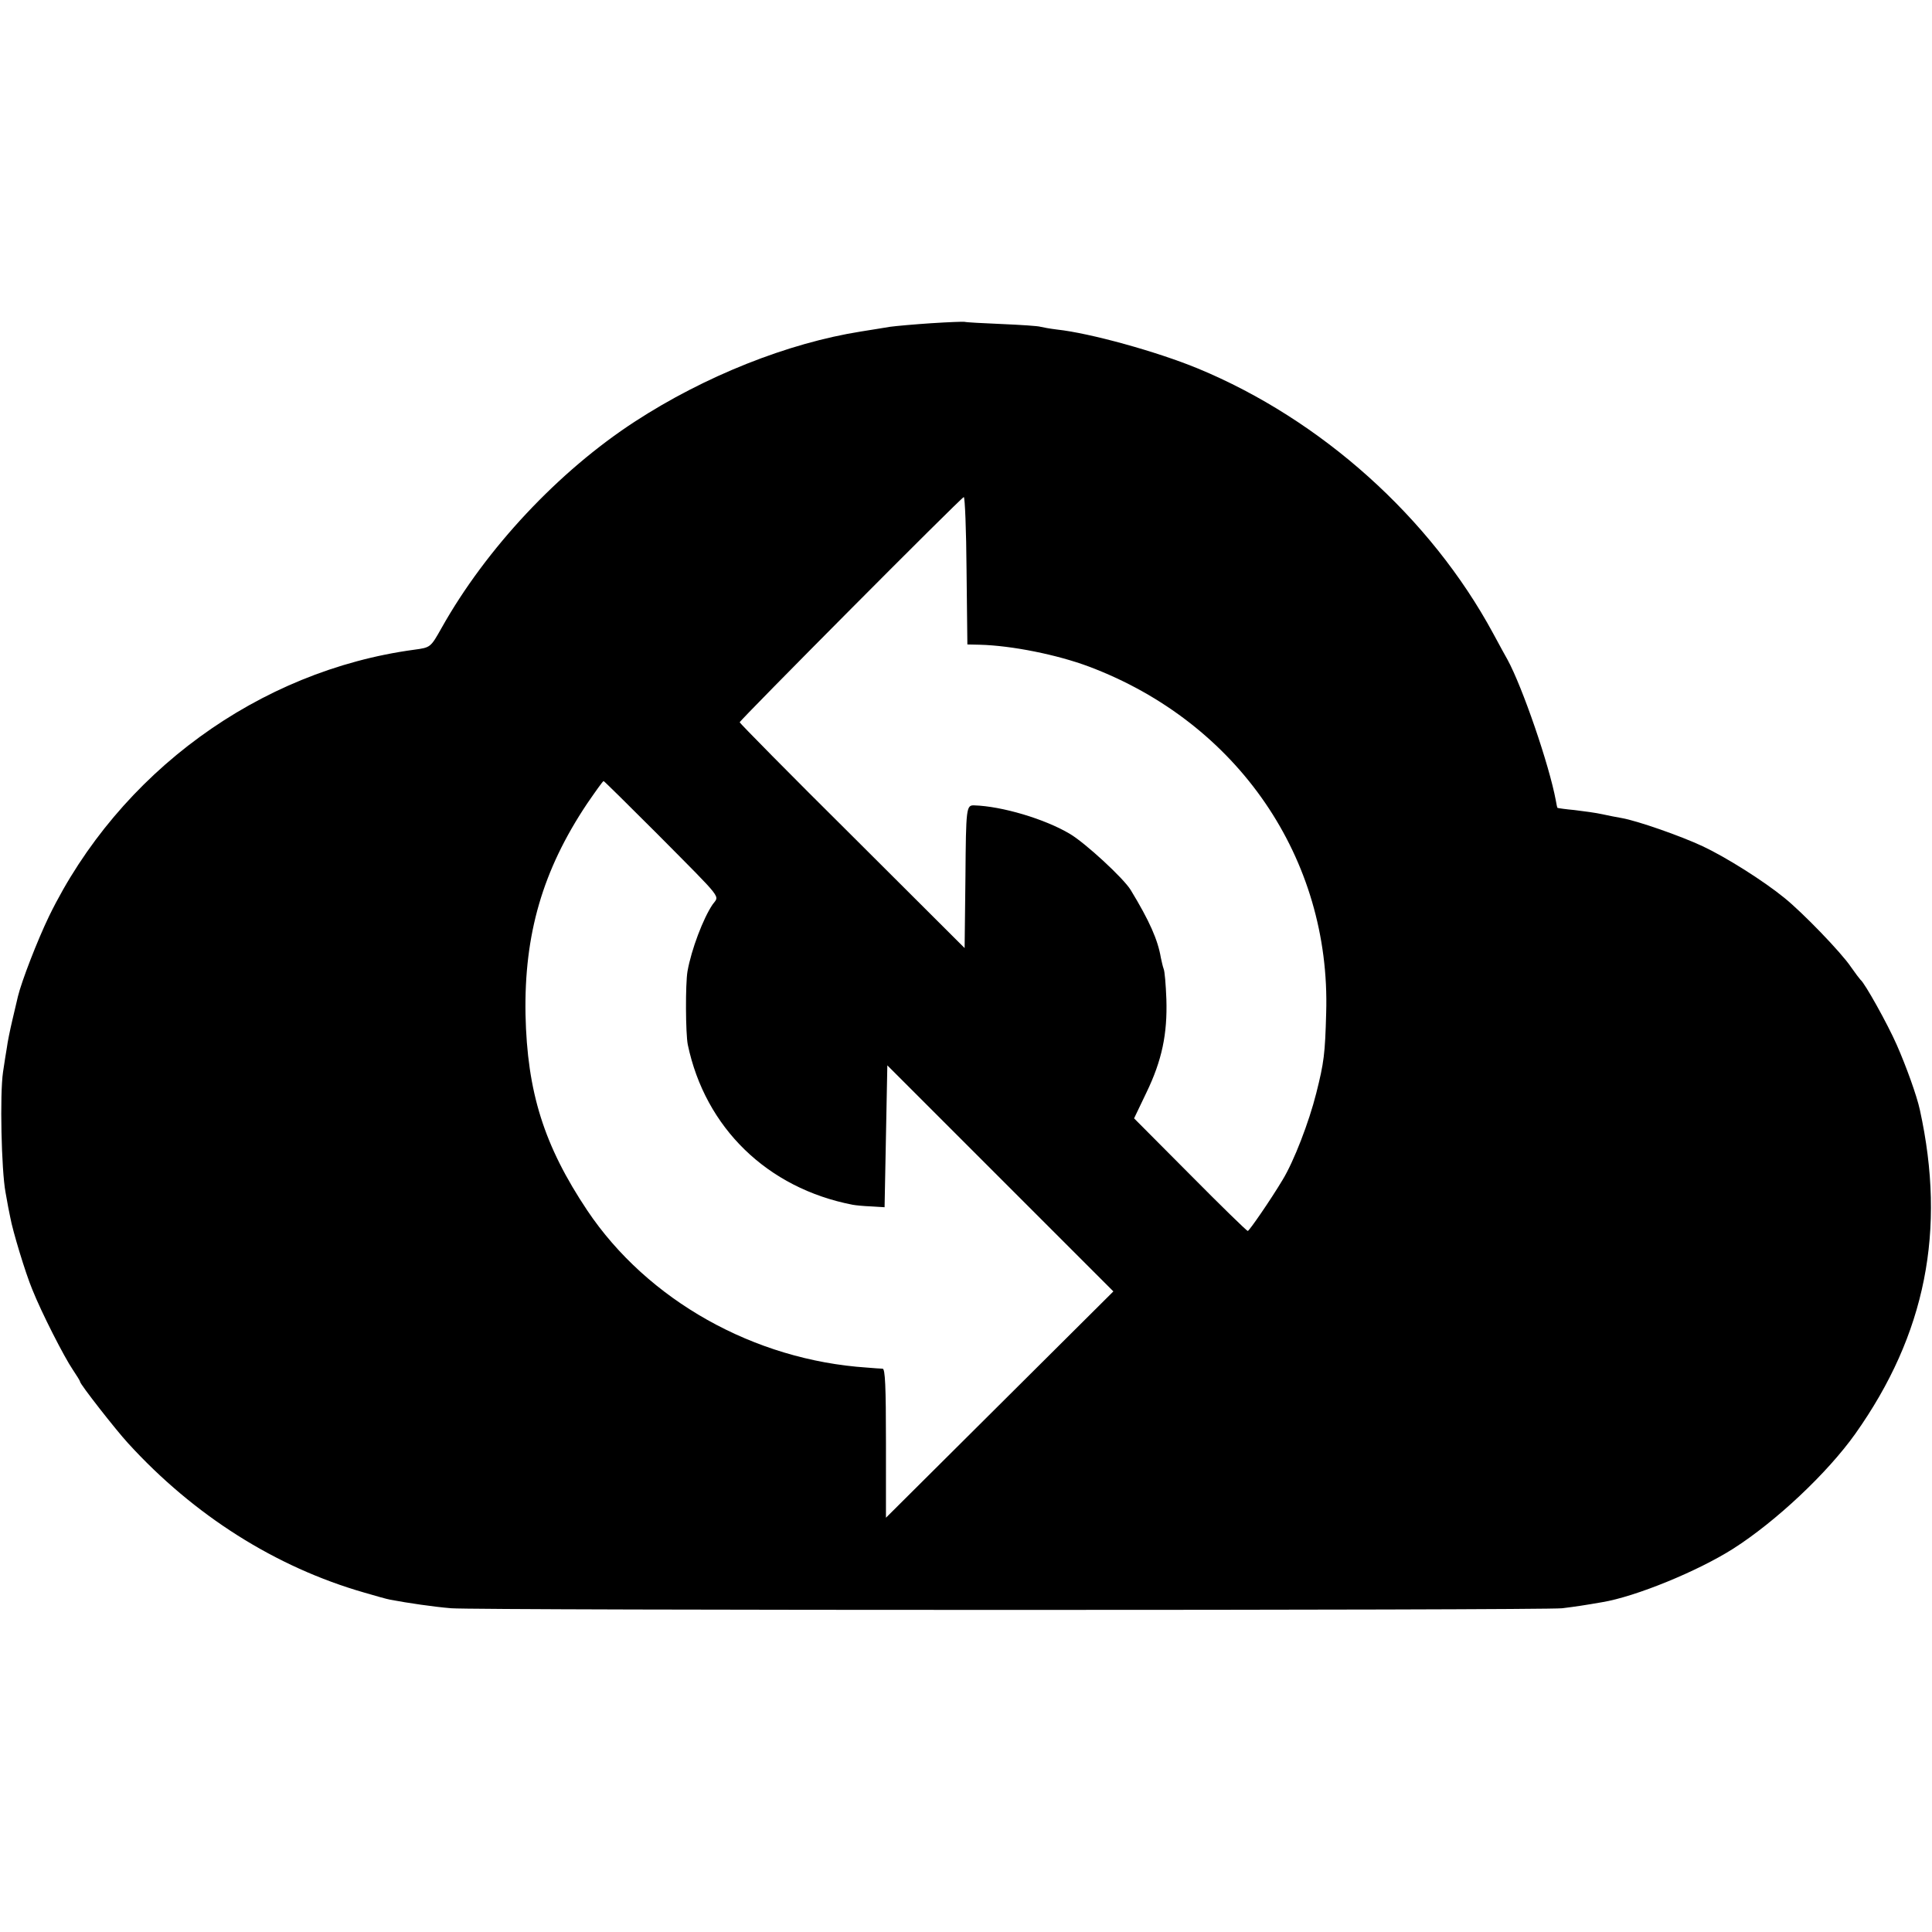 <svg version="1" xmlns="http://www.w3.org/2000/svg" width="933.333" height="933.333" viewBox="0 0 700 700"><path d="M337.5 117.1c-6 .4-12.8 1-15 1.3-2.2.4-6.9 1.1-10.5 1.7-26.6 4.2-56.7 16.2-81.9 32.6-27.7 18-54 46.1-70.1 74.8-4 7.1-4 7.1-9.9 7.9-56.3 7.6-106.9 44.5-132.3 96.5-4.3 8.9-10 23.7-11.3 29.1-.2.8-1.1 4.6-2 8.5-.9 3.8-1.8 8.3-2 10-.3 1.6-.9 5.6-1.4 8.9-1.2 8-.6 35.6.9 43.6.6 3.6 1.4 7.6 1.7 9 .9 5 5.5 20.2 8 26.2 3.3 8.3 11.5 24.4 14.7 29.1 1.4 2.1 2.6 4 2.6 4.3 0 .9 12.9 17.4 17.4 22.3 23.9 26.2 53.5 44.9 85.5 54.1 4.1 1.2 8.3 2.4 9.5 2.6 6.3 1.2 15.9 2.6 22.1 3.1 9.9.8 395.8.8 402.5 0 4.9-.6 8.2-1.1 14.5-2.2 12.1-2 34.6-11.2 47.5-19.4 15.5-9.9 34.1-27.4 44.2-41.6 25.5-36 33-73.7 23.4-117.4-1.1-5.1-5-15.9-8.4-23.6-3.3-7.5-11.6-22.4-13.1-23.5-.3-.3-1.9-2.4-3.5-4.7-3.5-5.2-17.4-19.6-24.1-25-7.6-6.2-21.1-14.7-29.6-18.7-7.9-3.7-23.6-9.2-29.3-10.2-1.7-.3-4.9-.9-7.1-1.4-2.2-.5-6.7-1.1-10-1.5-3.3-.3-6-.7-6.2-.8-.1-.1-.4-1.4-.6-2.7-2.4-12.9-12.1-41.1-17.5-51-.5-.8-2.8-5.1-5.2-9.5-22.7-42-62.3-77.5-107-96-14.8-6.1-39-12.8-51-14.1-2.5-.3-5.2-.8-6-1-.8-.3-7.1-.7-14-1-6.9-.3-12.9-.6-13.5-.8-.5-.1-5.9.1-12 .5zm12.7 89.6l.3 26.8 4.5.1c11.6.3 28 3.6 39.5 7.9 54 20.3 87.7 69.6 86 125.5-.4 14.9-.8 18-3.6 29.1-2.6 10.4-8.1 24.7-12.2 31.4-4.3 7.2-12.1 18.5-12.6 18.5-.4 0-9.8-9.2-20.9-20.4l-20.3-20.4 4.5-9.4c5.6-11.6 7.6-21.2 7.2-33.8-.2-5.2-.6-10.2-1-11-.3-.8-.7-2.6-1-4-1.1-6.5-4.1-13.3-10.9-24.5-2.5-4.2-16.5-17.1-22.1-20.4-9.1-5.4-24.6-10-34.6-10.3-2.9-.1-3 .7-3.2 25.9l-.3 25.8-40.7-40.6C286.3 280.6 268 262 268 261.7c0-.7 80.3-81.5 81.2-81.6.4-.1.9 11.9 1 26.6zm-111.9 95.6c24.3 24.5 22.3 22 19.9 25.4-3.4 5-7.7 16.3-9.1 24.2-.8 4.6-.7 22.6.1 26.6 6.3 30.1 28.8 52 59.7 58 1 .2 4 .5 6.7.6l4.9.3.5-25.7.5-25.7 41 41 40.9 40.9-41.2 41-41.2 41V523c0-20.9-.3-27-1.2-27.1-.7 0-3.3-.2-5.7-.4-40.9-2.7-79.5-24.4-101.3-56.9-15.7-23.5-21.8-42.9-22.4-71.1-.5-29 6.2-52.2 22.3-76.3 3.1-4.5 5.7-8.2 6-8.2.2 0 9 8.7 19.6 19.3z"/></svg>